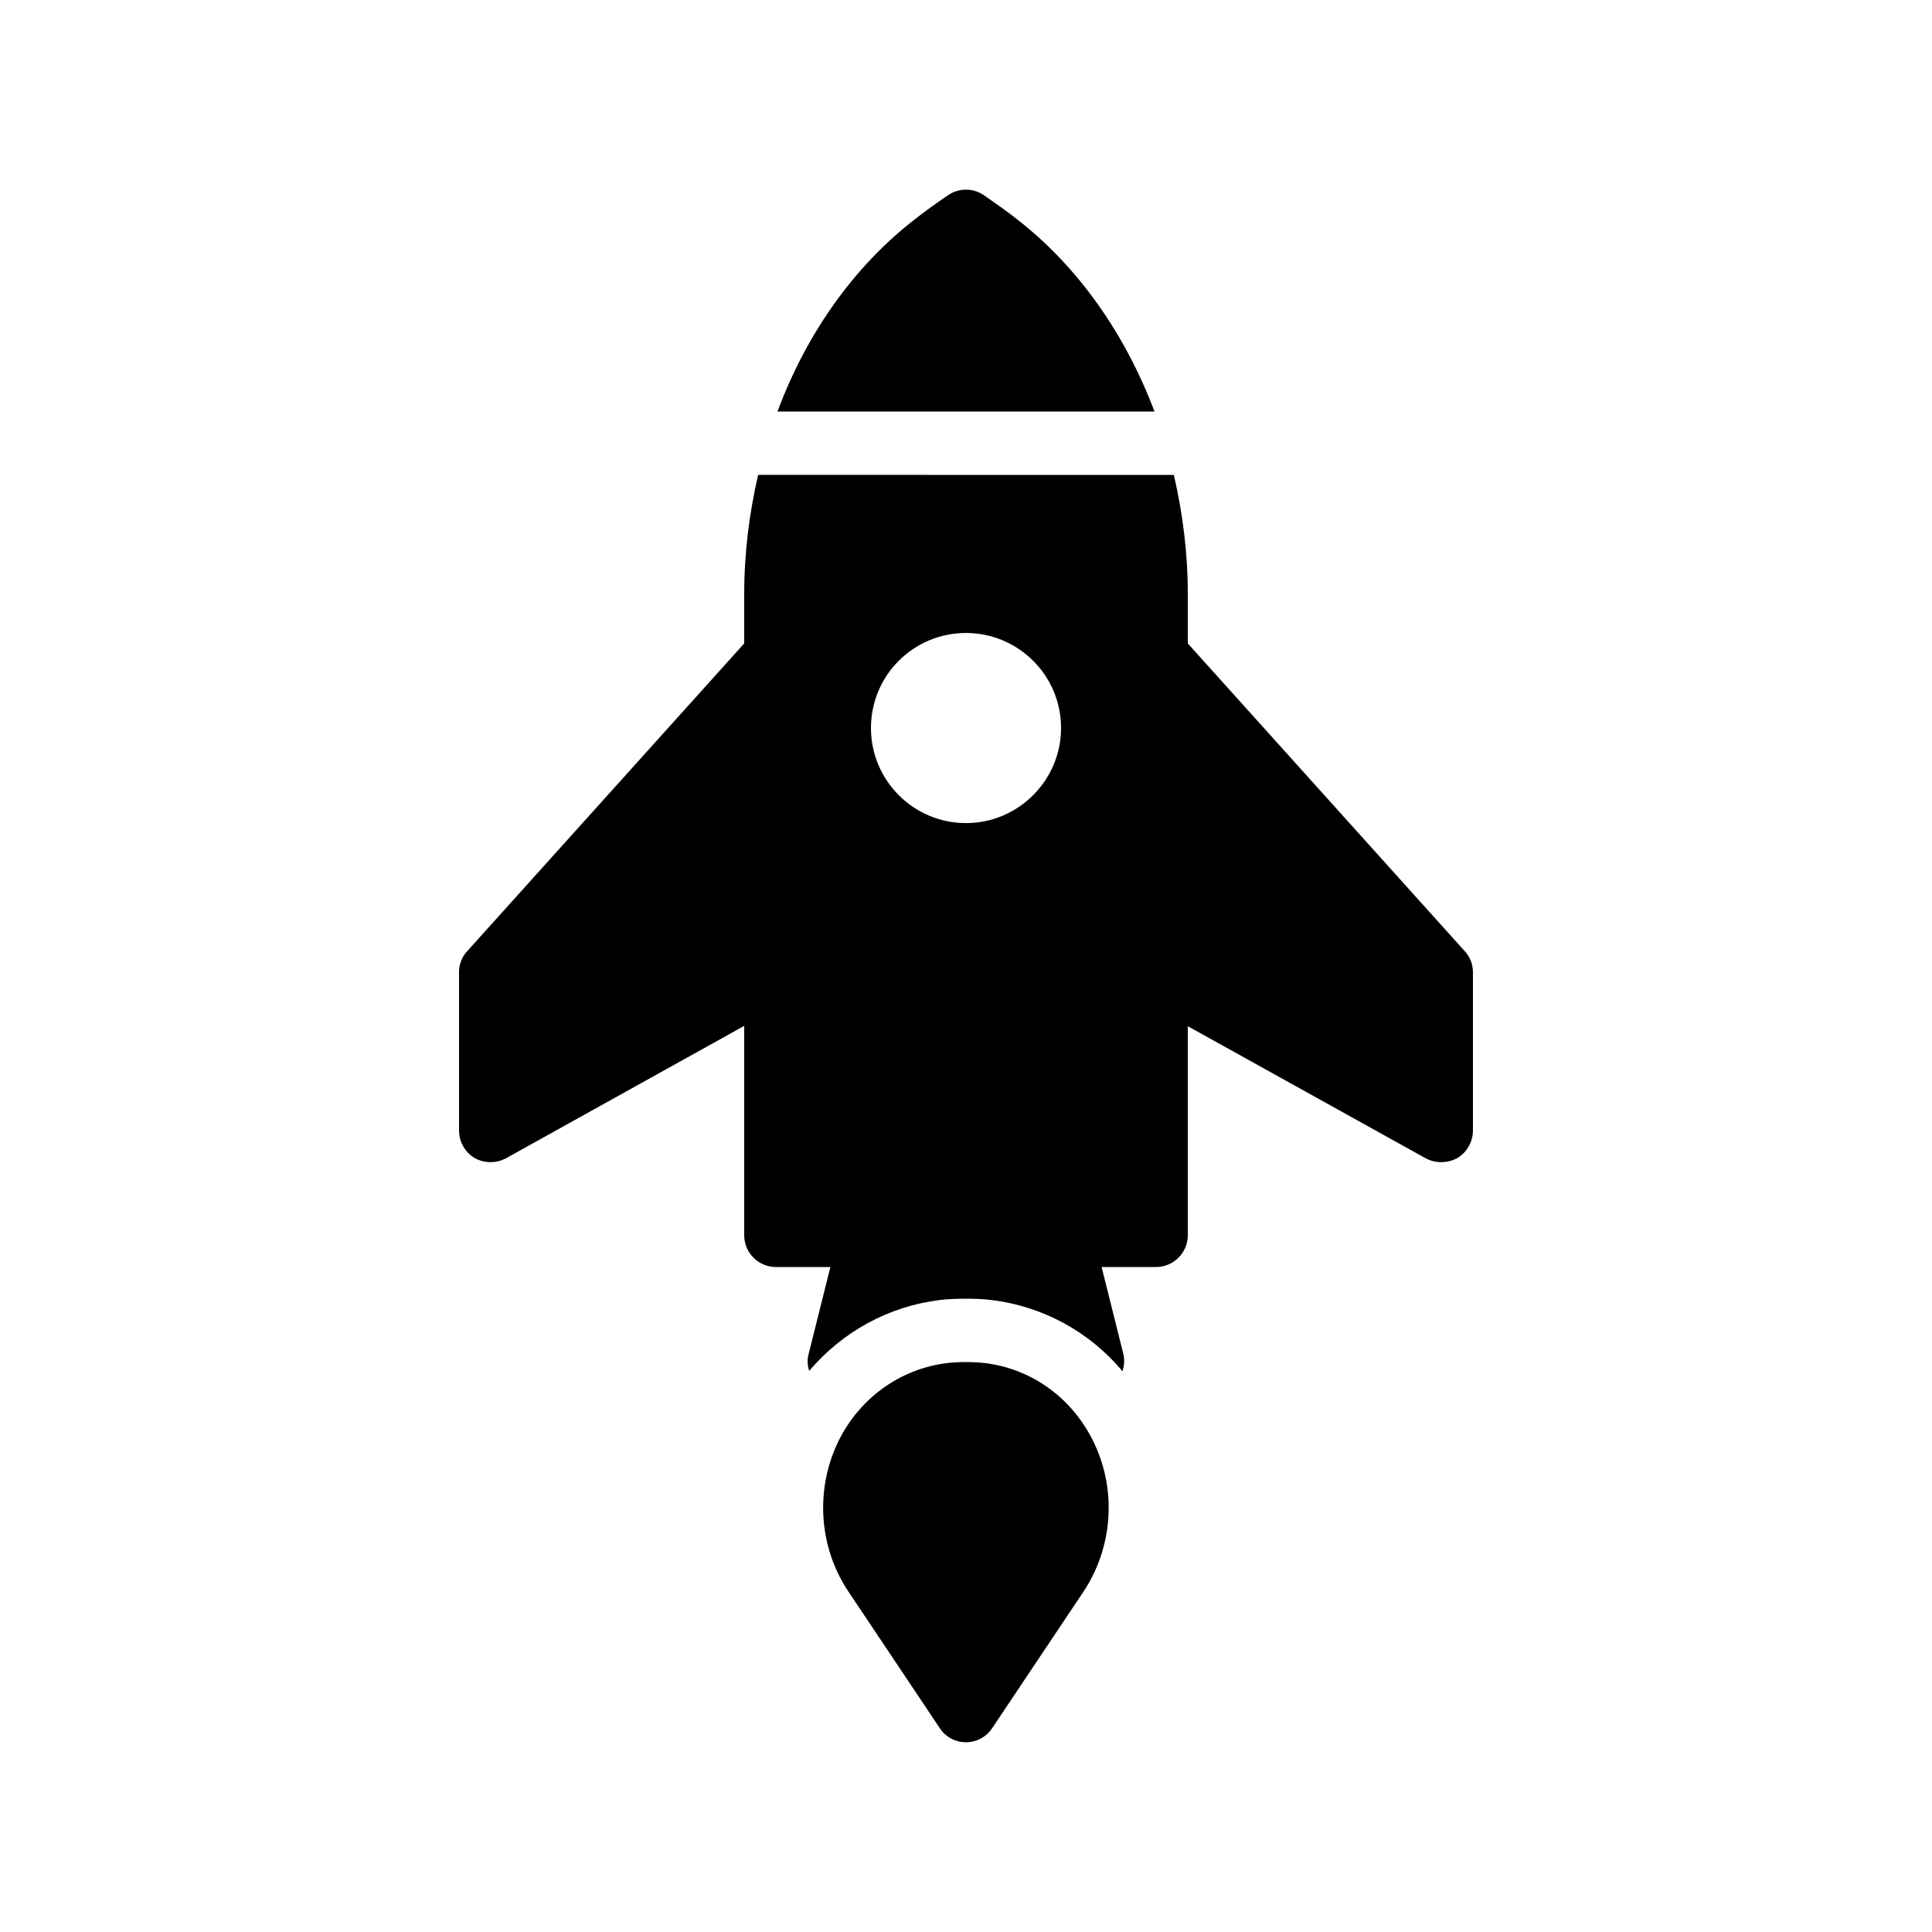 <?xml version="1.0" encoding="UTF-8"?>
<!-- Uploaded to: SVG Find, www.svgrepo.com, Generator: SVG Find Mixer Tools -->
<svg fill="#000000" width="800px" height="800px" version="1.1" viewBox="144 144 512 512" xmlns="http://www.w3.org/2000/svg">
 <g>
  <path d="m413.6 202.17c-2.856-2.266-5.879-4.367-8.902-6.465-2.856-1.93-6.551-1.93-9.406 0-3.106 2.098-6.047 4.199-8.816 6.383-16.375 12.68-28.801 30.48-36.441 50.969h99.922c-7.723-20.406-20.066-38.207-36.355-50.887z"/>
  <path d="m458.78 314.52v-13.098c0-10.832-1.344-21.41-3.695-31.57l-110.17-0.004c-2.352 10.16-3.691 20.738-3.691 31.57v13.098l-73.387 81.531c-1.43 1.516-2.188 3.531-2.188 5.547v41.984c0 3.023 1.594 5.793 4.113 7.305 1.344 0.754 2.769 1.09 4.281 1.09 1.426 0 2.769-0.336 4.031-1.008l63.148-35.098v55.504c0 4.617 3.777 8.398 8.398 8.398h14.441l-5.793 23.176c-0.418 1.512-0.25 2.938 0.168 4.367 8.734-10.328 20.992-17.129 34.68-18.809 2.434-0.25 4.703-0.336 6.887-0.336s4.449 0.082 6.633 0.336c13.855 1.68 26.113 8.48 34.848 18.895 0.418-1.426 0.586-2.938 0.25-4.449l-5.793-23.176 14.438-0.004c4.617 0 8.398-3.777 8.398-8.398v-55.418l63.059 35.016c1.258 0.672 2.688 1.008 4.113 1.008s2.938-0.336 4.281-1.09c2.519-1.512 4.113-4.281 4.113-7.305v-41.984c0-2.016-0.754-4.031-2.184-5.543zm-58.777 47.609c-13.938 0-25.191-11.336-25.191-25.191 0-13.938 11.25-25.191 25.191-25.191 13.855 0 25.191 11.25 25.191 25.191-0.004 13.855-11.34 25.191-25.191 25.191z"/>
  <path d="m404.87 505.21c-3.191-0.336-6.551-0.336-9.742 0-12.762 1.512-23.762 9.574-29.305 21.496-5.793 12.594-4.703 27.457 2.938 38.961l24.266 36.273c1.512 2.352 4.113 3.777 6.969 3.777 2.769 0 5.457-1.426 6.969-3.777l24.266-36.273c7.559-11.504 8.734-26.367 2.856-38.961-5.535-11.926-16.449-19.984-29.215-21.496z"/>
 </g>
</svg>